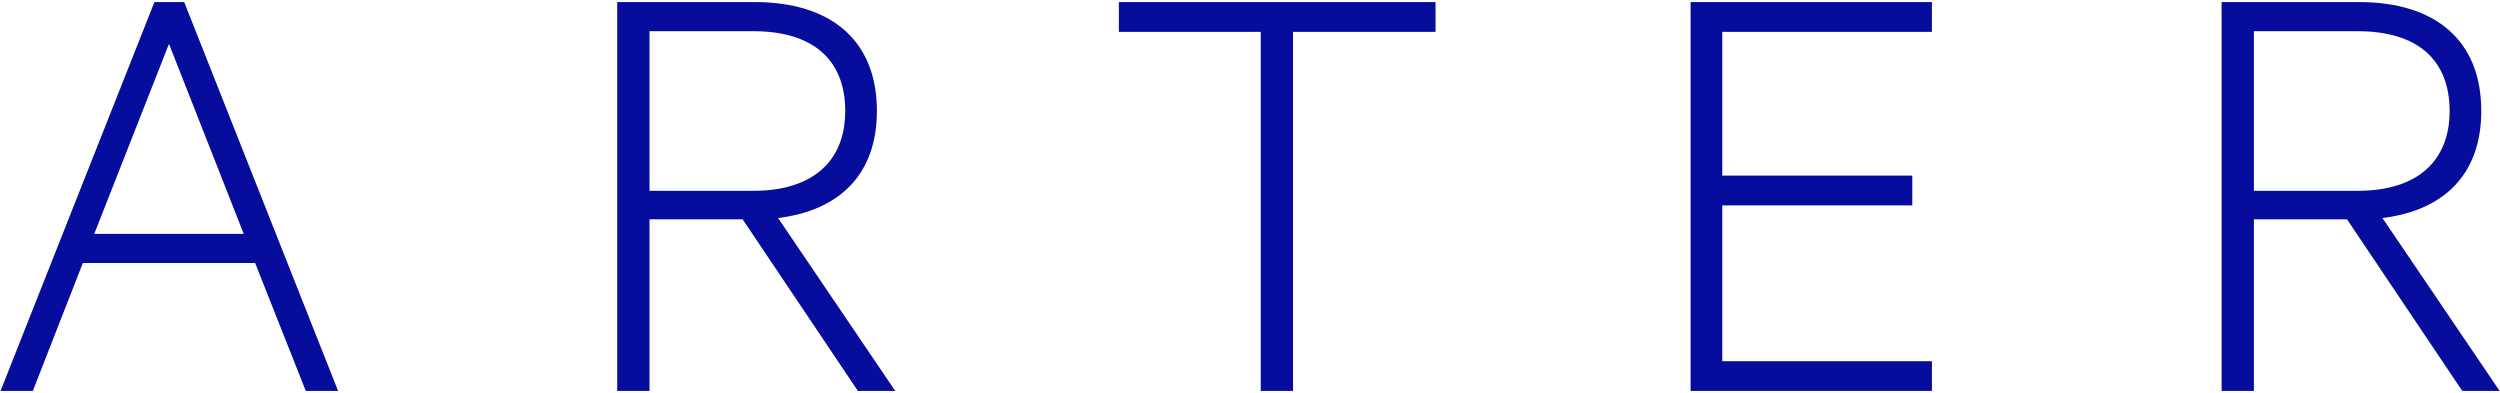 <?xml version="1.0" encoding="utf-8"?>
<svg version="1.1" id="header-text-logo" xmlns="http://www.w3.org/2000/svg" xmlns:xlink="http://www.w3.org/1999/xlink" x="0px" y="0px" width="242px" height="38px" viewBox="0 0 242 38" enable-background="new 0 0 242 38" xml:space="preserve">
<g>
	<path fill="#060D9D" d="M218.178,3.02h10.055c5.764,0,8.89,2.759,8.89,7.725c0,4.844-3.126,7.726-8.89,7.726h-10.055V3.02z
		 M227.19,21.23l11.159,16.615h3.617l-11.342-16.738c5.947-0.736,9.564-4.23,9.564-10.362c0-6.866-4.476-10.545-11.833-10.545
		h-13.304v37.645h3.126v-16.615H227.19z M163.651,0.2v37.645h23.359v-2.882h-20.294v-15.082h18.393v-2.882h-18.393V3.082
		h20.294v-2.882H163.651z M108.306,3.082h13.733v34.763h3.127V3.082h13.795v-2.882h-30.655V3.082z M62.873,3.02h10.055
		c5.763,0,8.89,2.759,8.89,7.725c0,4.844-3.127,7.726-8.89,7.726h-10.055V3.02z M71.886,21.23l11.158,16.615h3.618
		l-11.343-16.738c5.947-0.736,9.565-4.23,9.565-10.362c0-6.866-4.476-10.545-11.833-10.545h-13.305v37.645h3.127v-16.615H71.886z
		 M16.358,4.247l7.235,18.393h-14.47L16.358,4.247z M14.948,0.2l-14.899,37.645h3.127l4.844-12.385h16.676l4.905,12.385
		h3.127l-14.898-37.645H14.948z"></path>
</g>
</svg>